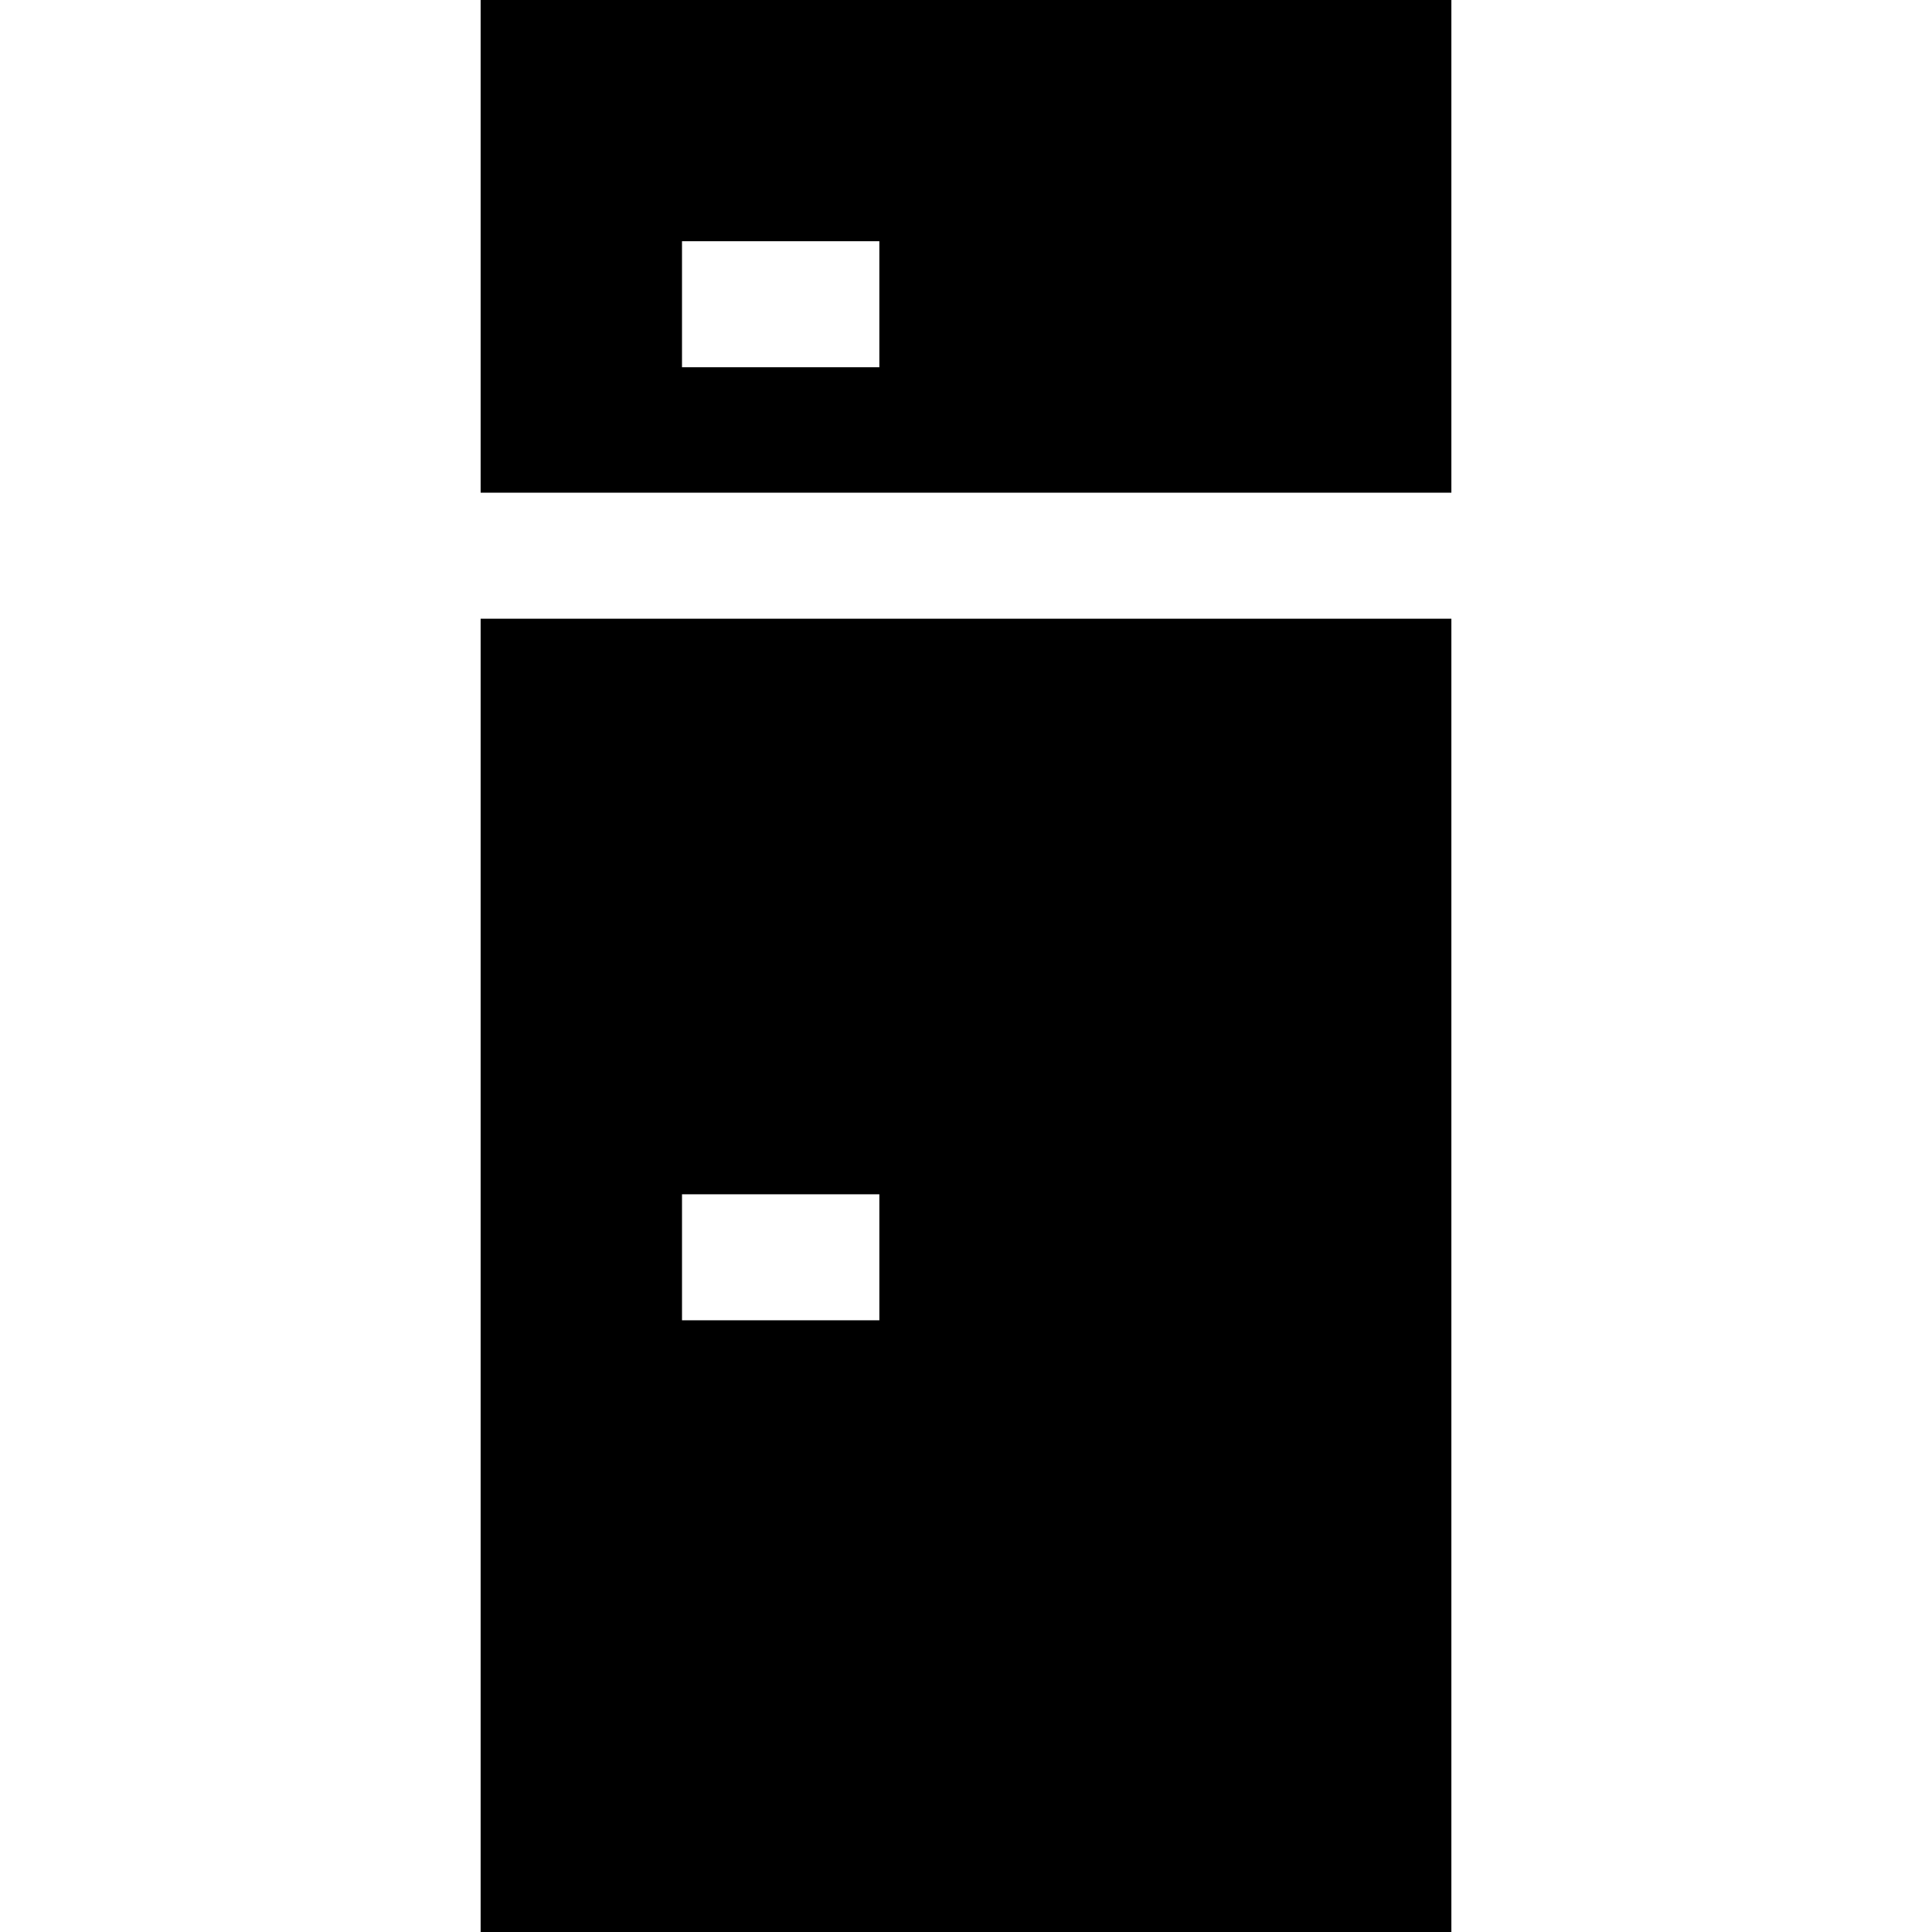 <?xml version="1.0" encoding="iso-8859-1"?>
<!-- Uploaded to: SVG Repo, www.svgrepo.com, Generator: SVG Repo Mixer Tools -->
<svg fill="#000000" height="800px" width="800px" version="1.1" id="Layer_1" xmlns="http://www.w3.org/2000/svg" xmlns:xlink="http://www.w3.org/1999/xlink" 
	 viewBox="0 0 512 512" xml:space="preserve">
<g>
	<g>
		<g>
			<path d="M127.372,512h257.257V163.964H127.372V512z M180.738,316.5h52.301v33.391h-52.301V316.5z"/>
			<path d="M384.627,0H127.372v130.572h257.257V0H384.627z M233.038,97.317h-52.301V63.925h52.301V97.317z"/>
		</g>
	</g>
</g>
</svg>